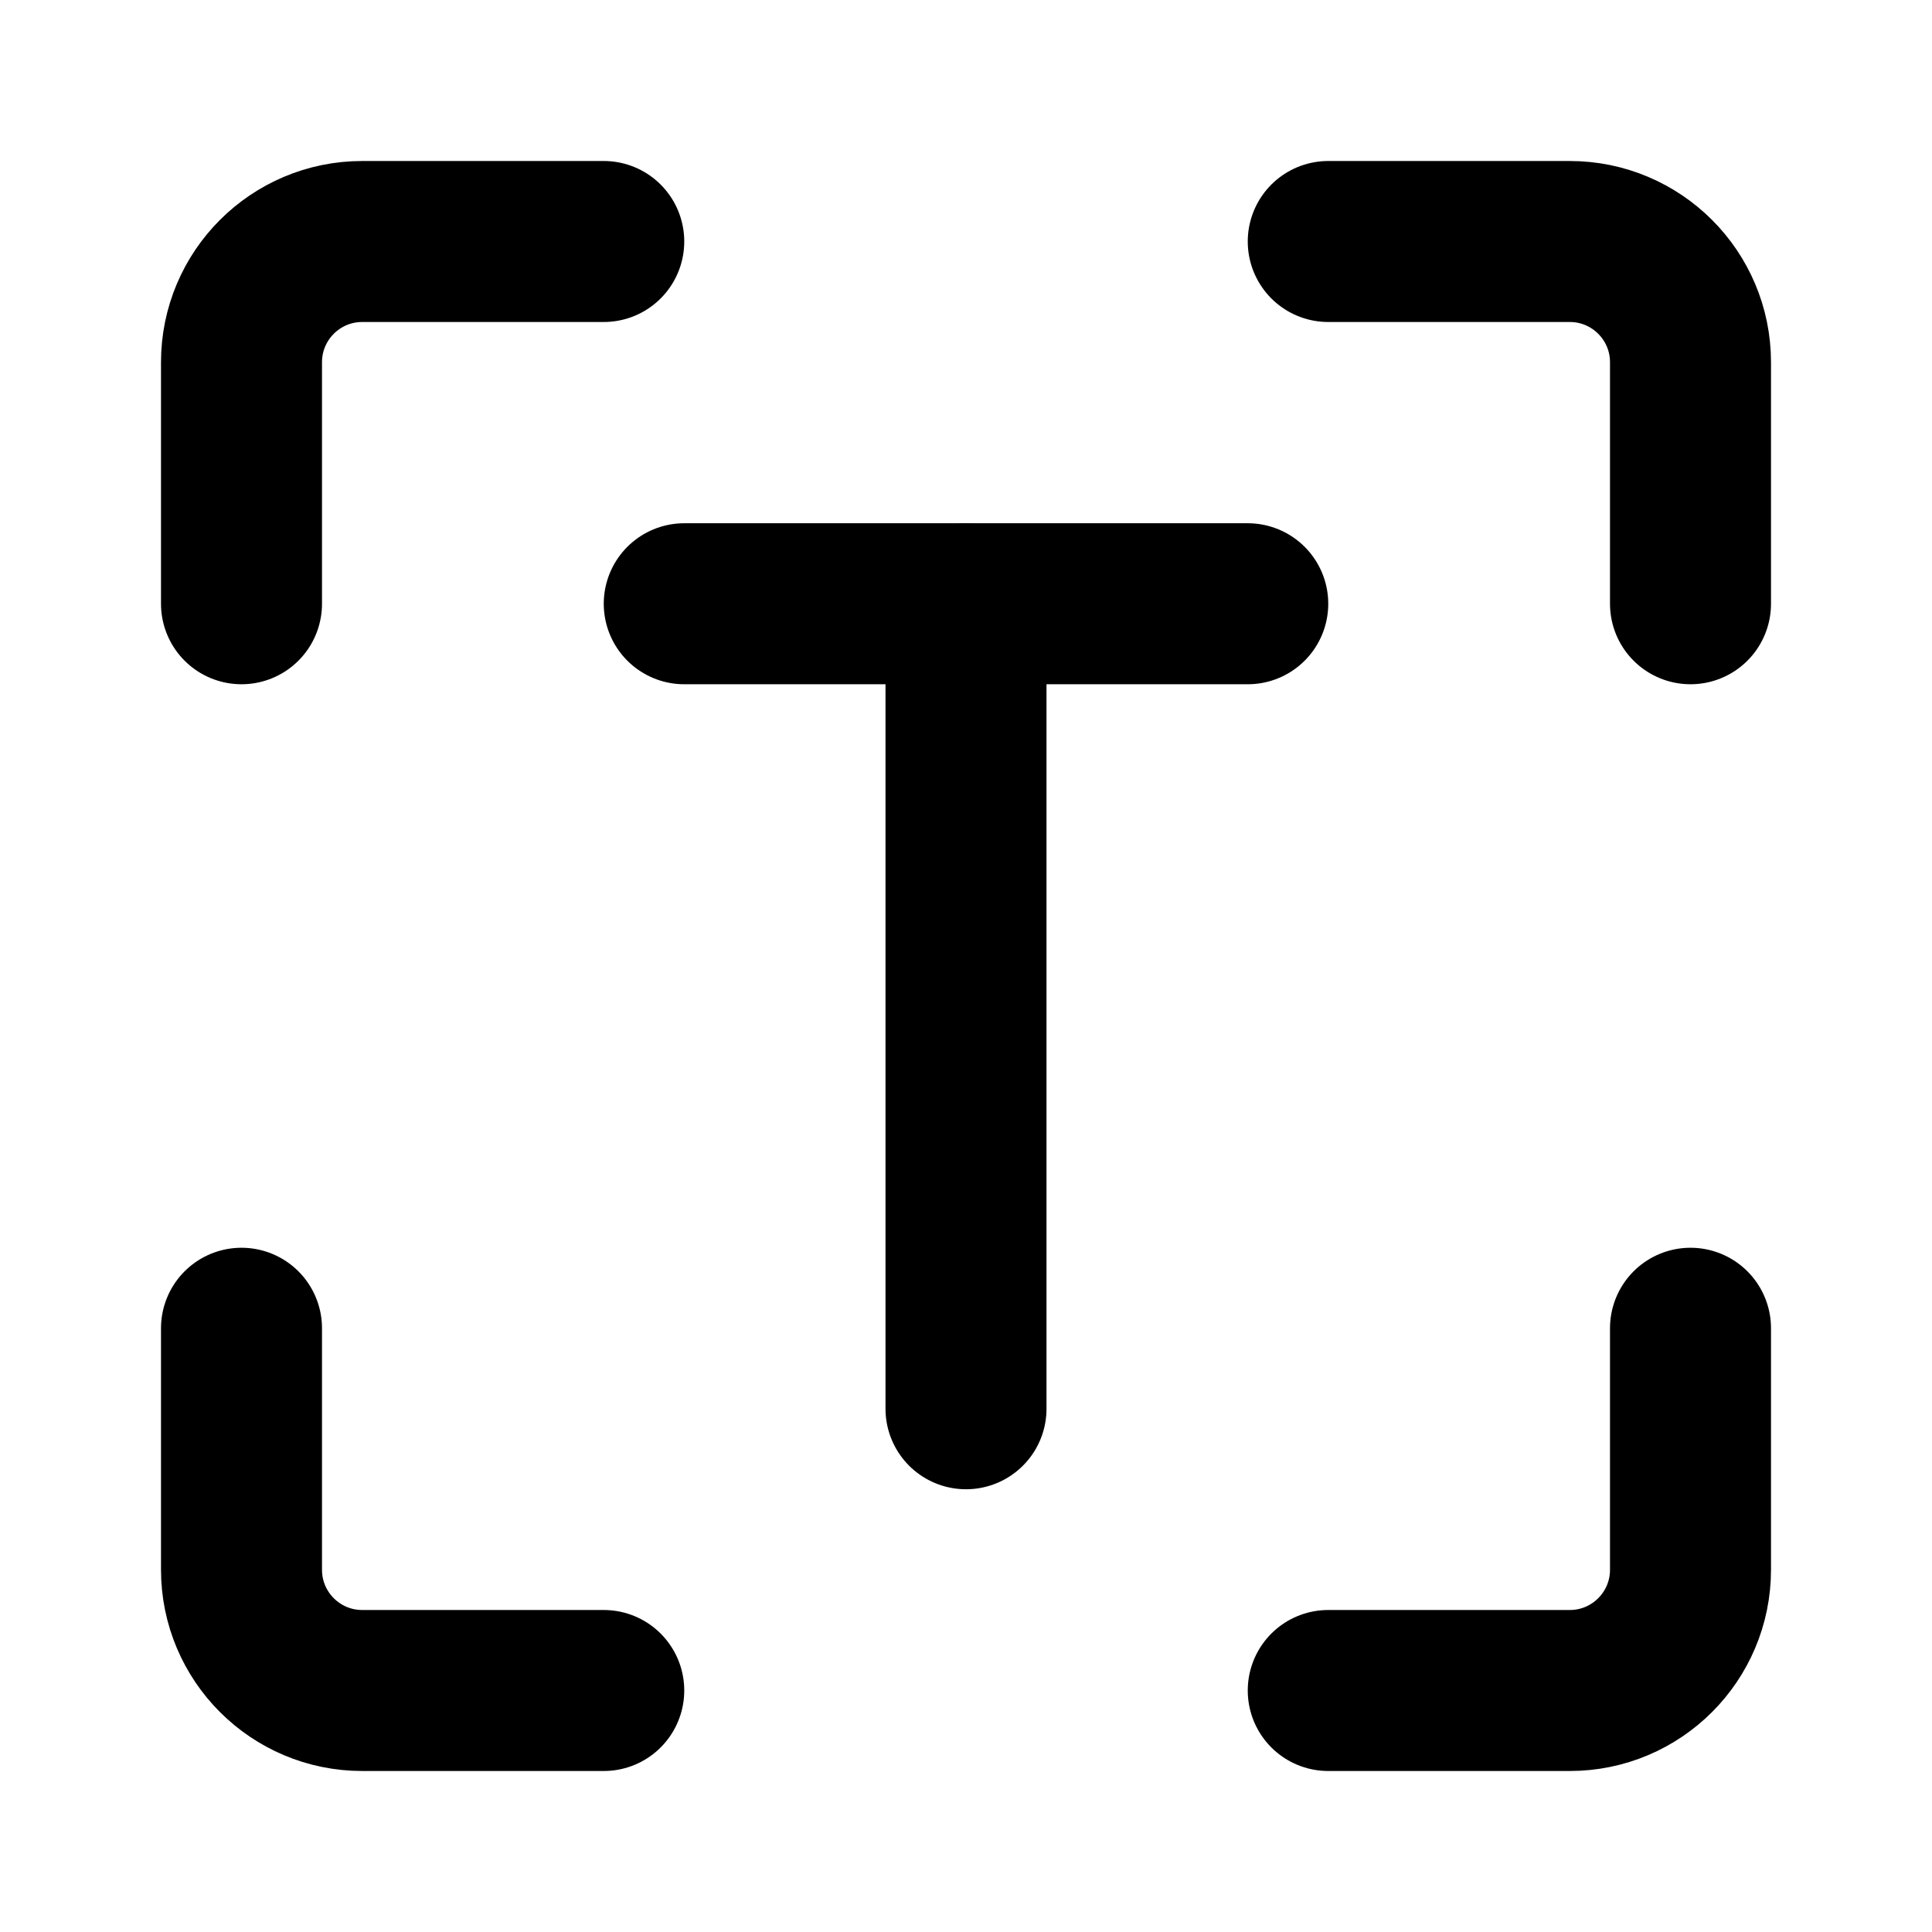 <?xml version="1.0" encoding="utf-8"?>
<svg width="800px" height="800px" viewBox="0 0 48 48" fill="none" xmlns="http://www.w3.org/2000/svg">
<path d="M6 33V39C6 40.657 7.343 42 9 42H15" stroke="#000000" stroke-width="4" stroke-linecap="round" stroke-linejoin="round"/>
<path d="M33 42H39C40.657 42 42 40.657 42 39V33" stroke="#000000" stroke-width="4" stroke-linecap="round" stroke-linejoin="round"/>
<path d="M42 15V9C42 7.343 40.657 6 39 6H33" stroke="#000000" stroke-width="4" stroke-linecap="round" stroke-linejoin="round"/>
<path d="M6 15V9C6 7.343 7.343 6 9 6H15" stroke="#000000" stroke-width="4" stroke-linecap="round" stroke-linejoin="round"/>
<path d="M24 15V35" stroke="#000000" stroke-width="4" stroke-linecap="round" stroke-linejoin="round"/>
<path d="M17 15H24H31" stroke="#000000" stroke-width="4" stroke-linecap="round" stroke-linejoin="round"/>
</svg>